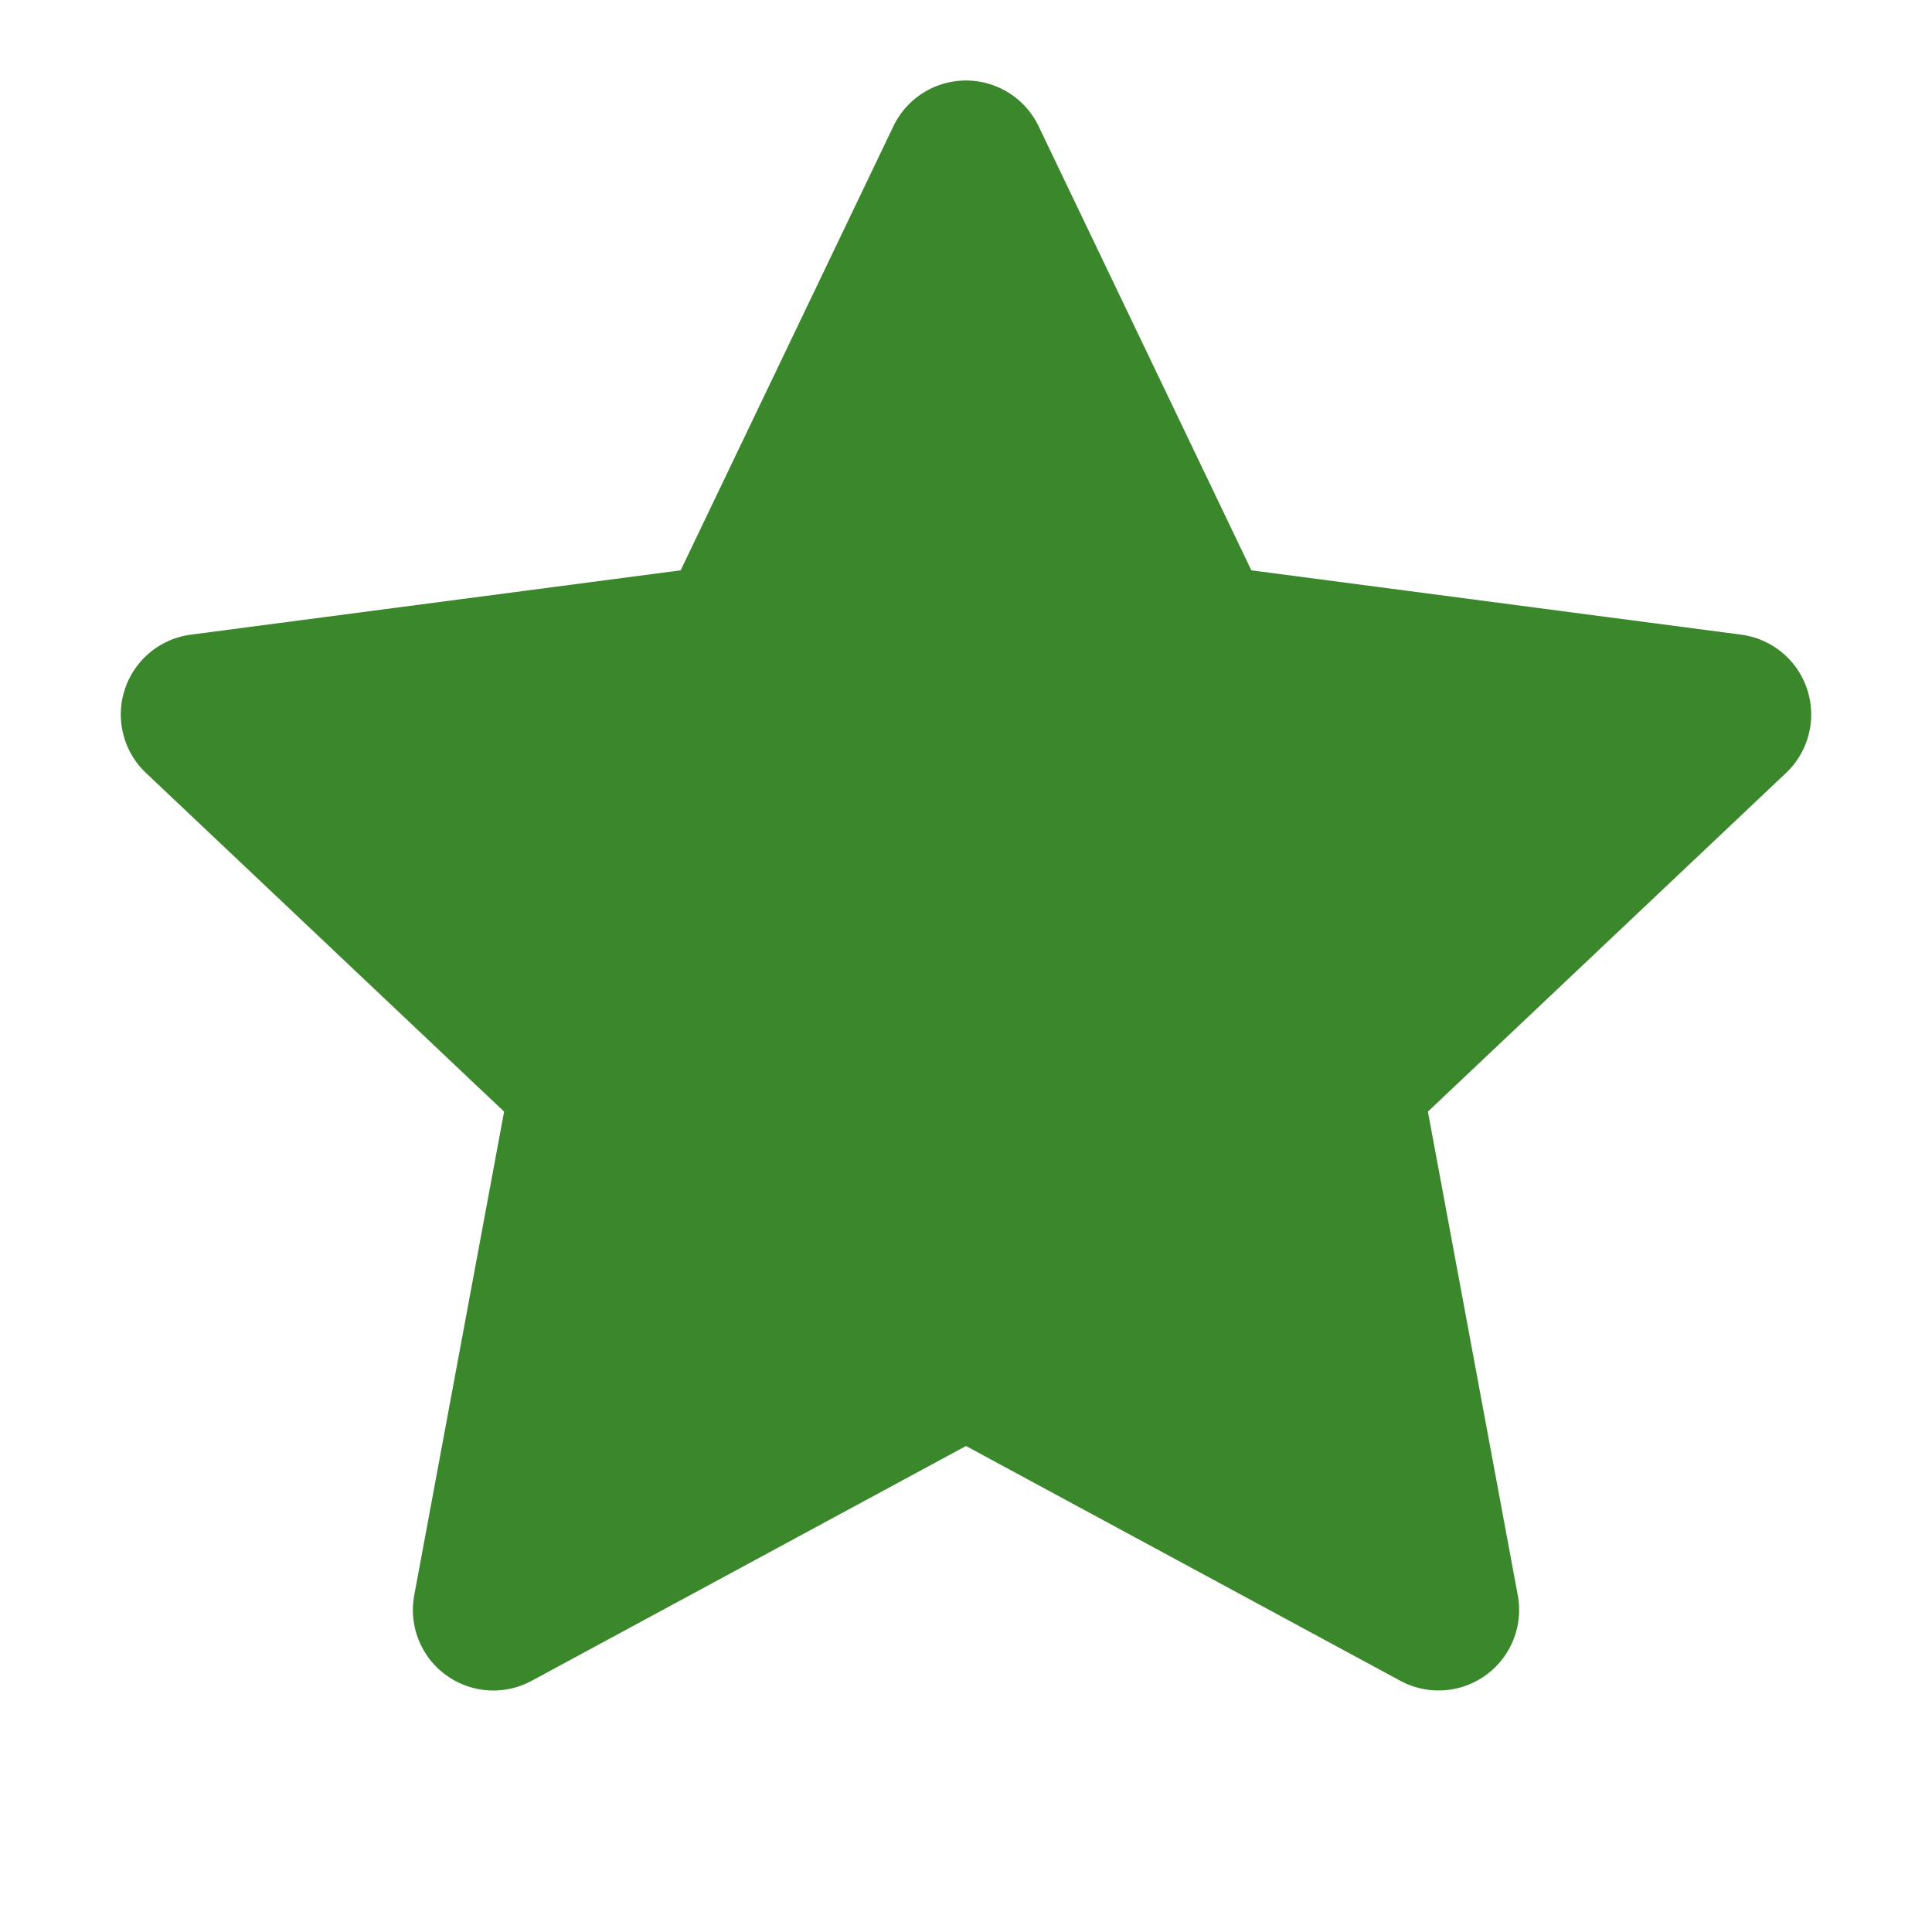 <svg width="40" height="40" fill="none" xmlns="http://www.w3.org/2000/svg"><path d="M21.503 2.613a1.667 1.667 0 0 0-3.006 0l-4.405 9.195L3.95 13.14a1.667 1.667 0 0 0-.928 2.863l7.415 7.012L8.576 33.03a1.667 1.667 0 0 0 2.431 1.77L20 29.938l8.993 4.861a1.667 1.667 0 0 0 2.431-1.77l-1.861-10.014 7.415-7.012a1.667 1.667 0 0 0-.928-2.863l-10.142-1.332-4.405-9.195z" fill="#3B872C"/></svg>